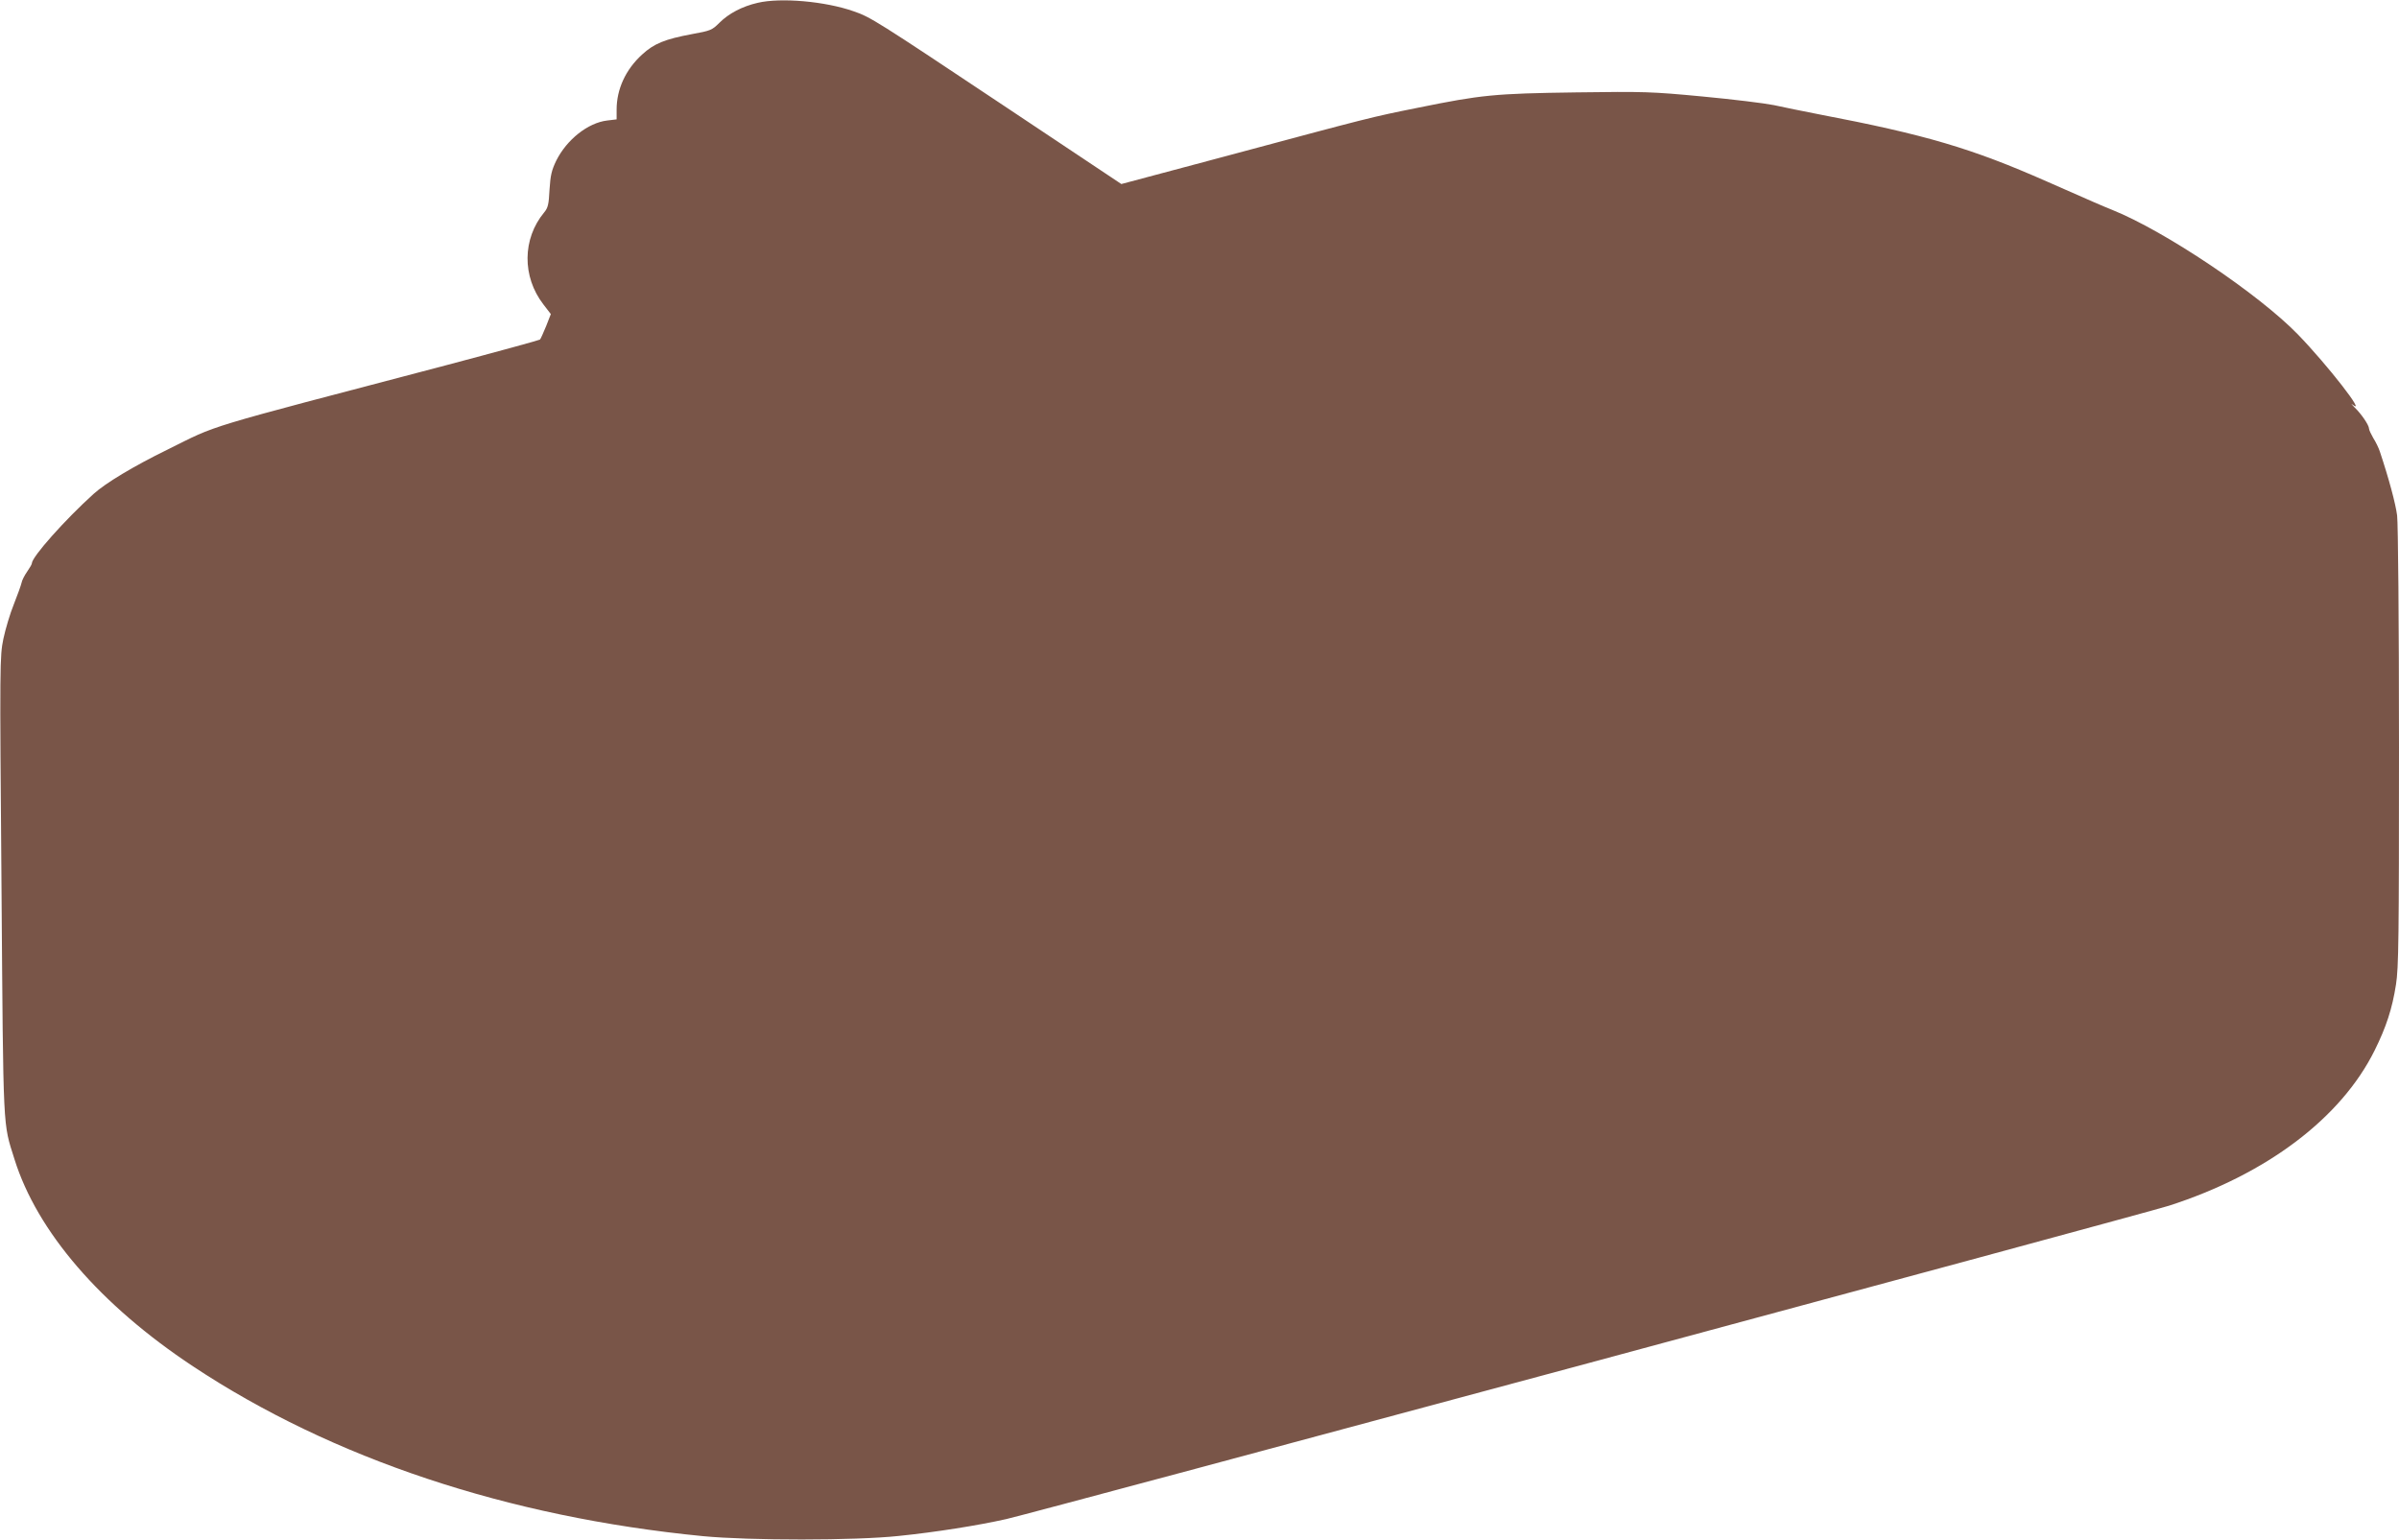 <?xml version="1.0" standalone="no"?>
<!DOCTYPE svg PUBLIC "-//W3C//DTD SVG 20010904//EN"
 "http://www.w3.org/TR/2001/REC-SVG-20010904/DTD/svg10.dtd">
<svg version="1.0" xmlns="http://www.w3.org/2000/svg"
 width="1280pt" height="822pt" viewBox="0 0 1280 822"
 preserveAspectRatio="xMidYMid meet">
<g transform="translate(0,822) scale(0.1,-0.1)"
fill="#795548" stroke="none">
<path d="M4043 8205 c-83 -19 -155 -57 -205 -107 -39 -39 -47 -42 -146 -60
-144 -27 -202 -50 -266 -109 -88 -80 -136 -185 -136 -294 l0 -52 -50 -6 c-103
-12 -216 -102 -272 -214 -25 -52 -31 -78 -36 -155 -4 -79 -8 -97 -29 -122
-116 -140 -118 -342 -4 -490 l40 -52 -25 -64 c-15 -36 -29 -68 -33 -72 -3 -3
-229 -65 -501 -137 -1332 -350 -1207 -312 -1486 -450 -182 -89 -331 -179 -394
-236 -153 -138 -330 -337 -330 -371 0 -5 -11 -24 -25 -44 -14 -20 -28 -47 -30
-60 -3 -13 -21 -64 -41 -114 -20 -49 -45 -133 -56 -185 -19 -94 -20 -120 -10
-1321 10 -1336 7 -1256 69 -1455 121 -387 459 -779 953 -1106 743 -492 1679
-804 2720 -906 251 -24 811 -24 1045 1 196 20 423 56 574 90 159 36 6072 1630
6203 1672 522 168 919 468 1098 829 62 125 94 223 114 352 14 88 16 246 16
1264 0 684 -5 1195 -10 1238 -8 63 -44 197 -92 341 -6 19 -22 52 -35 72 -12
21 -23 44 -23 51 0 18 -41 79 -78 114 -15 15 -20 22 -10 14 79 -62 -133 211
-292 375 -210 216 -709 551 -990 664 -45 18 -90 37 -350 152 -399 176 -644
249 -1215 358 -82 16 -190 38 -240 49 -49 10 -220 31 -380 46 -274 26 -312 27
-675 22 -437 -6 -505 -13 -845 -82 -254 -51 -248 -50 -1031 -260 l-551 -147
-630 420 c-677 451 -708 471 -799 502 -151 53 -388 74 -511 45z"/>
</g>
</svg>
